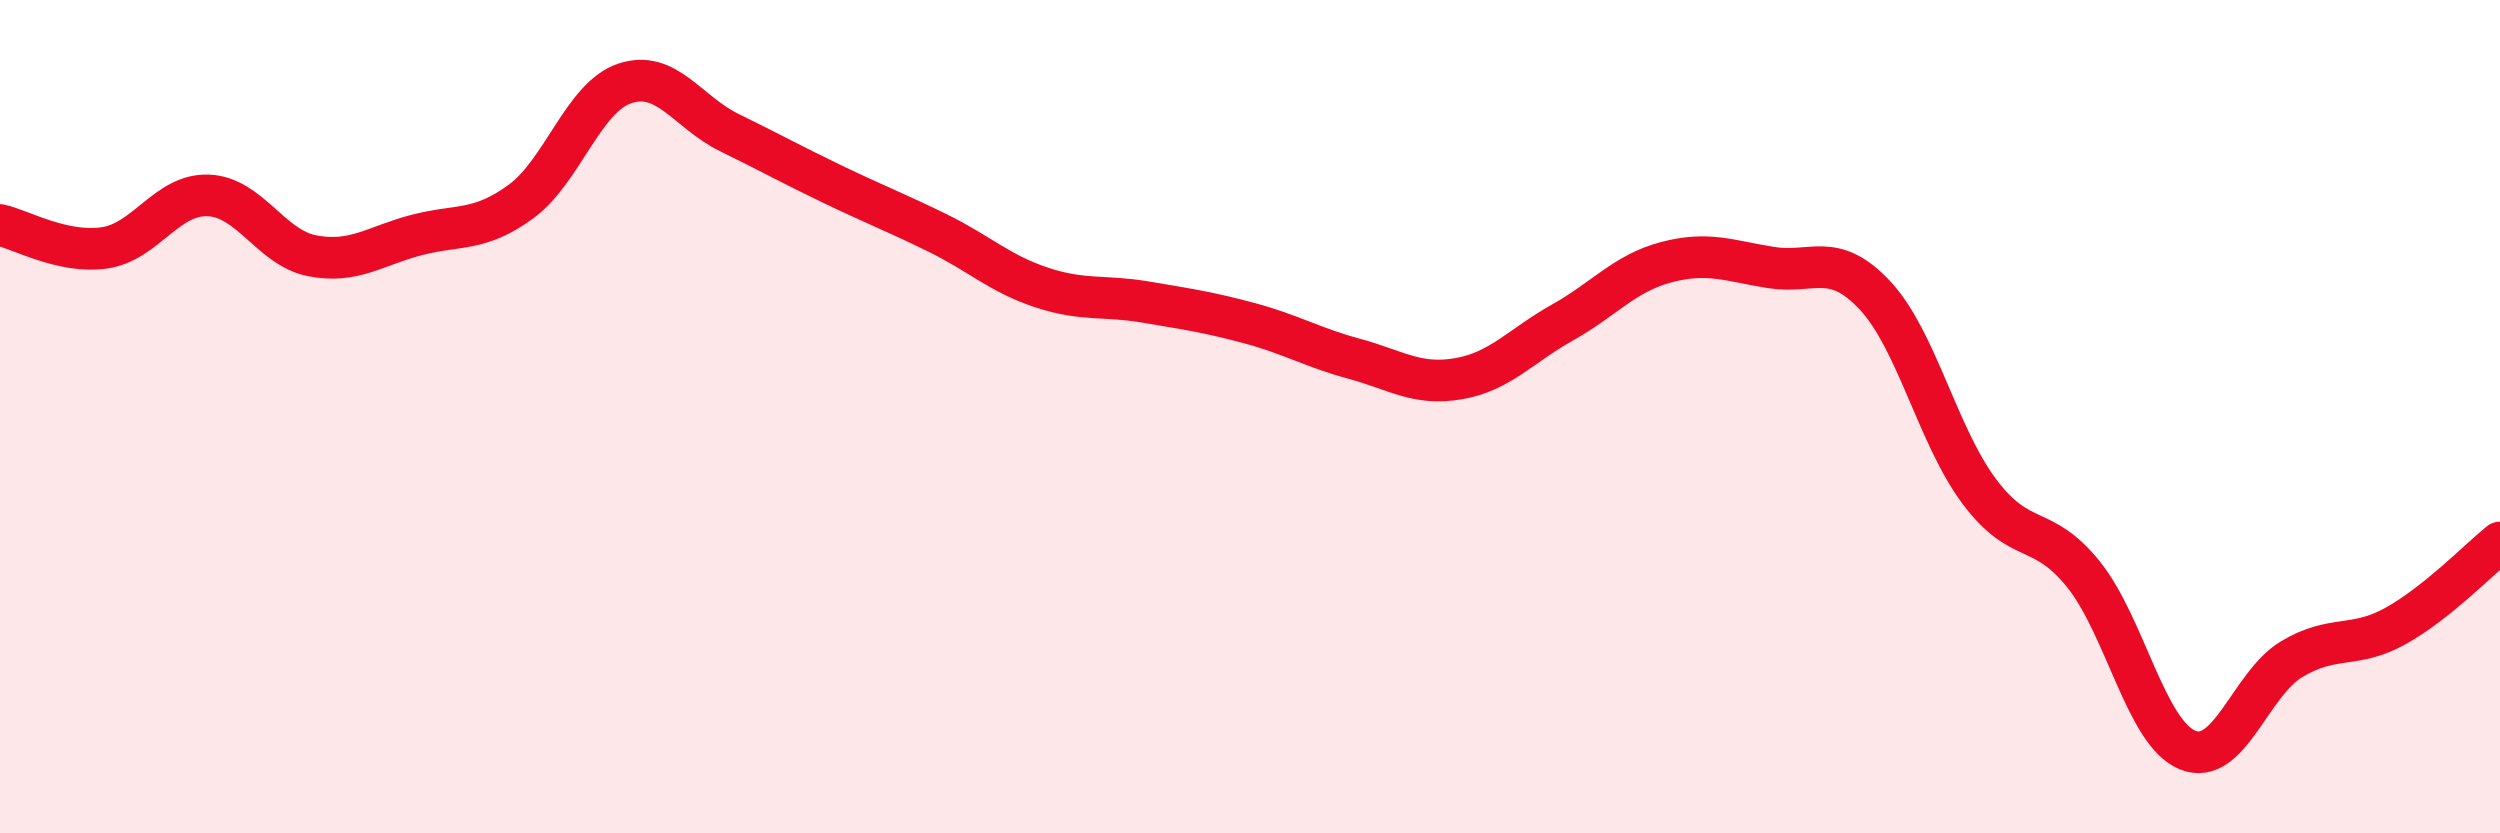 
    <svg width="60" height="20" viewBox="0 0 60 20" xmlns="http://www.w3.org/2000/svg">
      <path
        d="M 0,5.4 C 0.5,5.51 1.5,6.09 2.5,5.95 C 3.5,5.81 4,4.65 5,4.69 C 6,4.73 6.5,5.95 7.5,6.14 C 8.5,6.33 9,5.9 10,5.64 C 11,5.38 11.5,5.57 12.5,4.84 C 13.5,4.11 14,2.33 15,2 C 16,1.67 16.5,2.69 17.5,3.18 C 18.5,3.67 19,3.95 20,4.43 C 21,4.91 21.5,5.1 22.5,5.59 C 23.5,6.08 24,6.57 25,6.9 C 26,7.23 26.5,7.08 27.5,7.25 C 28.5,7.42 29,7.49 30,7.76 C 31,8.03 31.5,8.34 32.5,8.61 C 33.5,8.88 34,9.26 35,9.09 C 36,8.92 36.5,8.3 37.5,7.74 C 38.5,7.18 39,6.55 40,6.29 C 41,6.03 41.5,6.26 42.5,6.42 C 43.5,6.58 44,6.02 45,7.09 C 46,8.16 46.5,10.45 47.5,11.79 C 48.5,13.13 49,12.54 50,13.78 C 51,15.02 51.5,17.59 52.5,18 C 53.5,18.41 54,16.42 55,15.82 C 56,15.22 56.5,15.58 57.5,15.02 C 58.5,14.46 59.5,13.42 60,13.02L60 20L0 20Z"
        fill="#EB0A25"
        opacity="0.1"
        stroke-linecap="round"
        stroke-linejoin="round"
      />
      <path
        d="M 0,5.4 C 0.5,5.51 1.5,6.09 2.5,5.95 C 3.5,5.81 4,4.65 5,4.69 C 6,4.73 6.5,5.95 7.5,6.14 C 8.5,6.33 9,5.9 10,5.64 C 11,5.38 11.5,5.57 12.5,4.84 C 13.5,4.11 14,2.33 15,2 C 16,1.67 16.5,2.69 17.5,3.18 C 18.5,3.67 19,3.95 20,4.43 C 21,4.91 21.5,5.1 22.5,5.59 C 23.5,6.08 24,6.57 25,6.9 C 26,7.23 26.5,7.08 27.5,7.25 C 28.5,7.42 29,7.49 30,7.76 C 31,8.03 31.5,8.34 32.5,8.61 C 33.5,8.88 34,9.26 35,9.09 C 36,8.92 36.5,8.3 37.5,7.74 C 38.5,7.18 39,6.55 40,6.29 C 41,6.03 41.5,6.26 42.5,6.42 C 43.5,6.58 44,6.02 45,7.09 C 46,8.16 46.5,10.45 47.5,11.79 C 48.5,13.13 49,12.54 50,13.78 C 51,15.02 51.5,17.59 52.5,18 C 53.5,18.41 54,16.42 55,15.82 C 56,15.22 56.5,15.58 57.5,15.02 C 58.5,14.46 59.5,13.42 60,13.02"
        stroke="#EB0A25"
        stroke-width="1"
        fill="none"
        stroke-linecap="round"
        stroke-linejoin="round"
      />
    </svg>
  